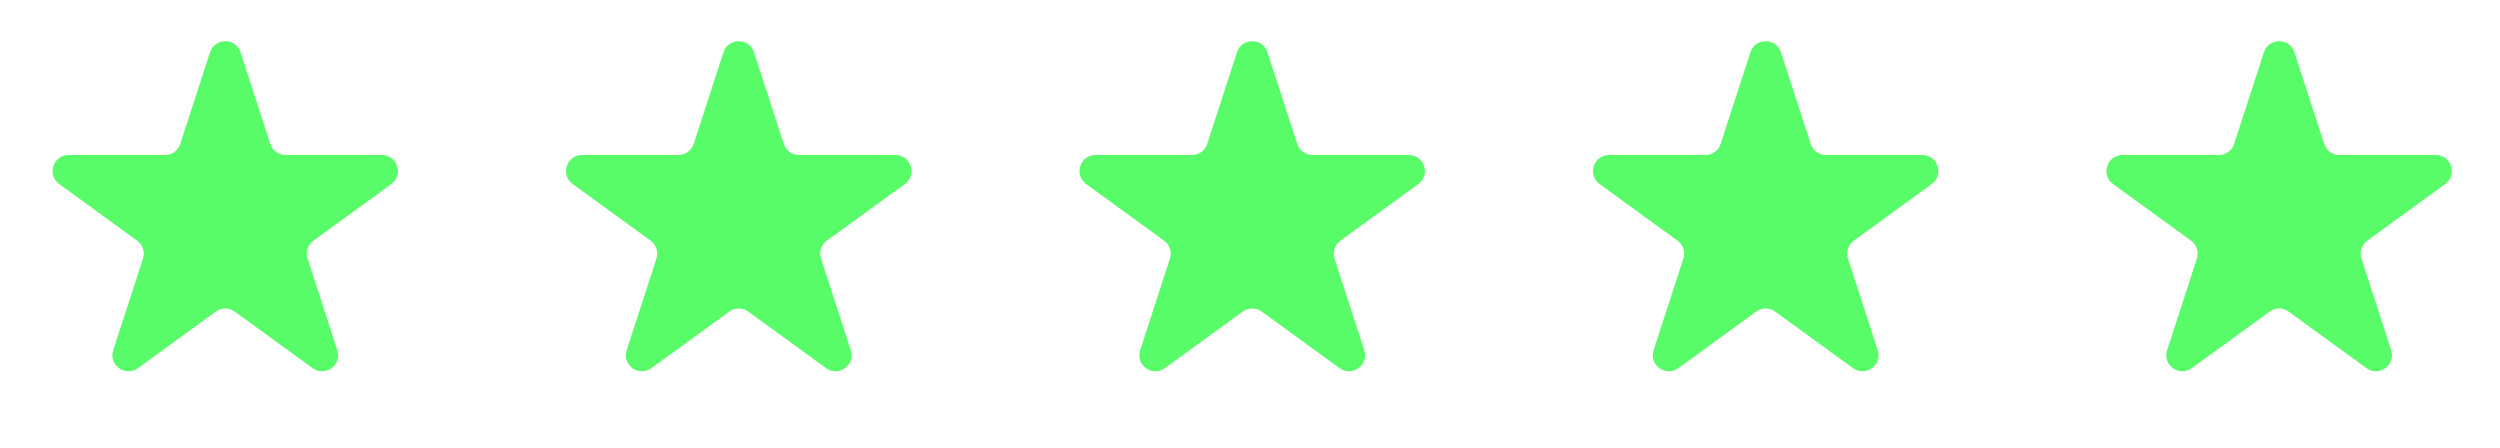 <svg xmlns="http://www.w3.org/2000/svg" width="134" height="24" viewBox="0 0 134 24" fill="none">
  <path d="M121.345 2.803C121.602 2.011 122.723 2.011 122.981 2.803L124.576 7.714C124.691 8.069 125.022 8.309 125.394 8.309H130.558C131.391 8.309 131.738 9.375 131.064 9.864L126.886 12.9C126.585 13.119 126.458 13.507 126.574 13.861L128.169 18.772C128.427 19.565 127.52 20.224 126.846 19.734L122.668 16.699C122.367 16.48 121.958 16.48 121.657 16.699L117.479 19.734C116.805 20.224 115.898 19.565 116.156 18.772L117.752 13.861C117.867 13.507 117.741 13.119 117.439 12.9L113.261 9.864C112.587 9.375 112.934 8.309 113.767 8.309H118.931C119.303 8.309 119.634 8.069 119.749 7.714L121.345 2.803Z" fill="#58FC69"/>
  <path d="M93.822 2.803C94.08 2.011 95.201 2.011 95.458 2.803L97.054 7.714C97.169 8.069 97.499 8.309 97.872 8.309H103.036C103.869 8.309 104.215 9.375 103.541 9.864L99.364 12.9C99.062 13.119 98.936 13.507 99.051 13.861L100.647 18.772C100.904 19.565 99.997 20.224 99.323 19.734L95.146 16.699C94.844 16.48 94.436 16.48 94.135 16.699L89.957 19.734C89.283 20.224 88.376 19.565 88.633 18.772L90.229 13.861C90.344 13.507 90.218 13.119 89.917 12.9L85.739 9.864C85.065 9.375 85.411 8.309 86.245 8.309H91.408C91.781 8.309 92.111 8.069 92.226 7.714L93.822 2.803Z" fill="#58FC69"/>
  <path d="M66.301 2.803C66.558 2.011 67.679 2.011 67.937 2.803L69.532 7.714C69.647 8.069 69.978 8.309 70.35 8.309H75.514C76.347 8.309 76.694 9.375 76.02 9.864L71.842 12.9C71.541 13.119 71.414 13.507 71.53 13.861L73.125 18.772C73.383 19.565 72.476 20.224 71.802 19.734L67.624 16.699C67.323 16.48 66.915 16.48 66.613 16.699L62.435 19.734C61.761 20.224 60.855 19.565 61.112 18.772L62.708 13.861C62.823 13.507 62.697 13.119 62.395 12.9L58.218 9.864C57.544 9.375 57.89 8.309 58.723 8.309H63.887C64.26 8.309 64.59 8.069 64.705 7.714L66.301 2.803Z" fill="#58FC69"/>
  <path d="M38.778 2.803C39.036 2.011 40.157 2.011 40.414 2.803L42.01 7.714C42.125 8.069 42.455 8.309 42.828 8.309H47.992C48.825 8.309 49.171 9.375 48.497 9.864L44.319 12.9C44.018 13.119 43.892 13.507 44.007 13.861L45.603 18.772C45.86 19.565 44.953 20.224 44.279 19.734L40.102 16.699C39.8 16.48 39.392 16.48 39.091 16.699L34.913 19.734C34.239 20.224 33.332 19.565 33.59 18.772L35.185 13.861C35.3 13.507 35.174 13.119 34.873 12.9L30.695 9.864C30.021 9.375 30.367 8.309 31.201 8.309H36.364C36.737 8.309 37.067 8.069 37.182 7.714L38.778 2.803Z" fill="#58FC69"/>
  <path d="M11.257 2.803C11.514 2.011 12.635 2.011 12.893 2.803L14.488 7.714C14.604 8.069 14.934 8.309 15.306 8.309H20.47C21.303 8.309 21.65 9.375 20.976 9.864L16.798 12.9C16.497 13.119 16.37 13.507 16.486 13.861L18.081 18.772C18.339 19.565 17.432 20.224 16.758 19.734L12.58 16.699C12.279 16.48 11.871 16.48 11.569 16.699L7.391 19.734C6.717 20.224 5.811 19.565 6.068 18.772L7.664 13.861C7.779 13.507 7.653 13.119 7.351 12.9L3.174 9.864C2.5 9.375 2.846 8.309 3.679 8.309H8.843C9.216 8.309 9.546 8.069 9.661 7.714L11.257 2.803Z" fill="#58FC69"/>
</svg>